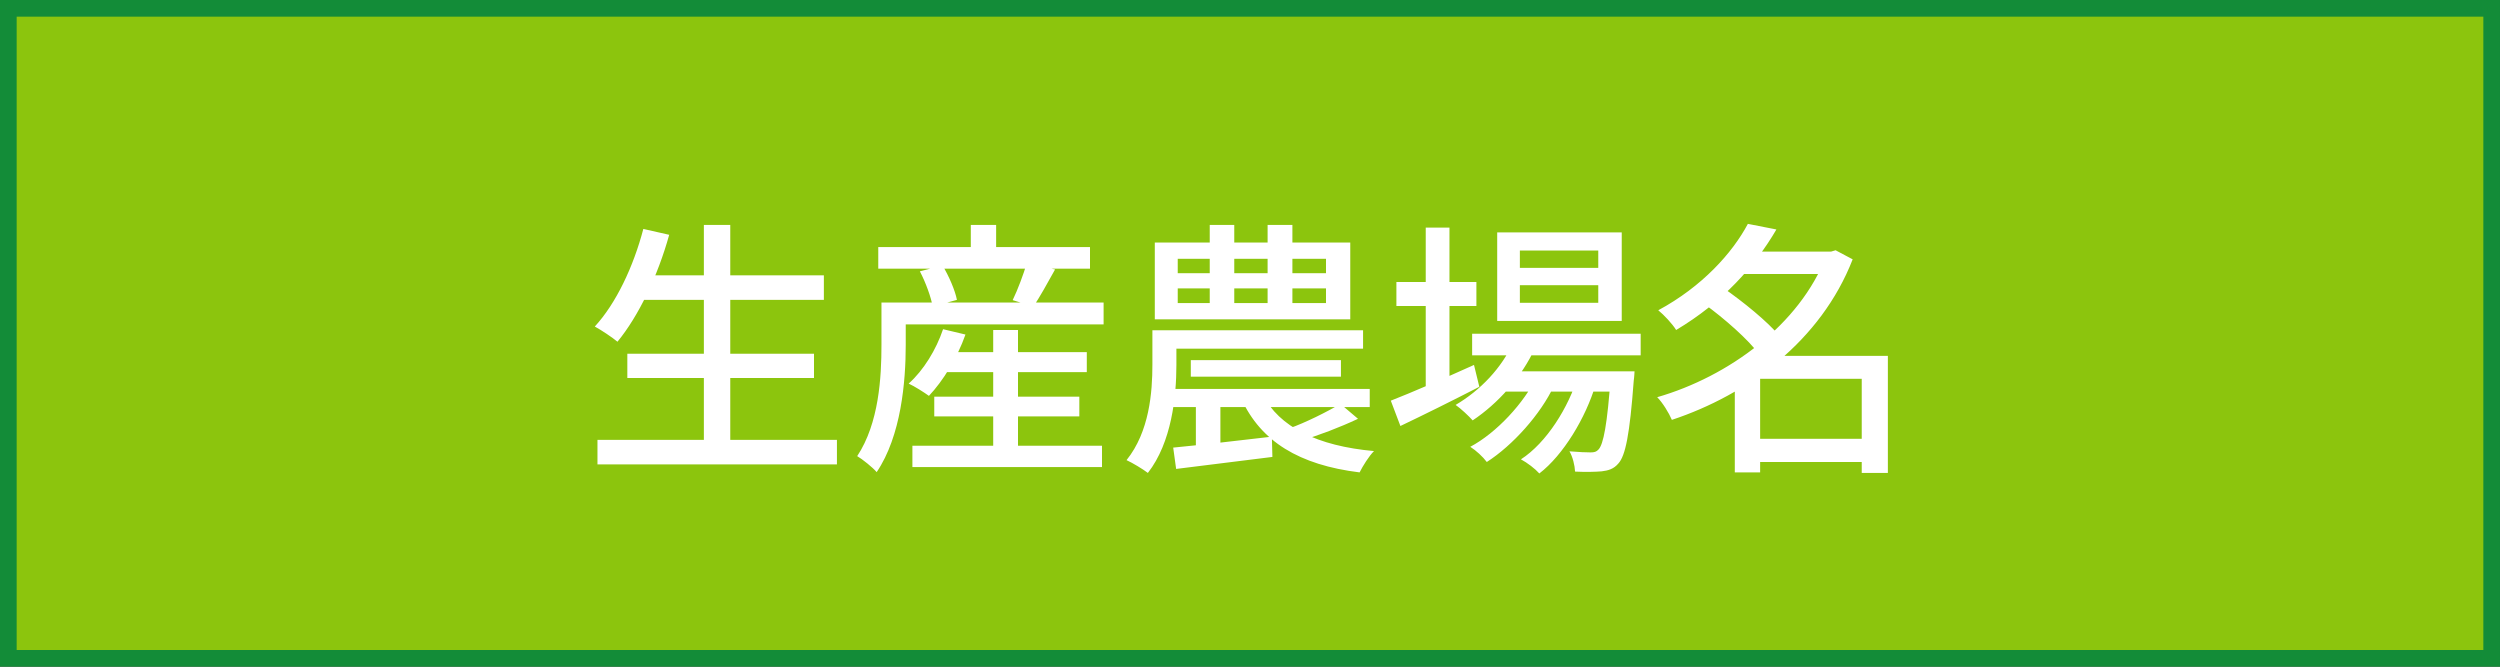 <svg width="150" height="40" viewBox="0 0 150 40" fill="none" xmlns="http://www.w3.org/2000/svg">
<rect x="0" y="0" width="150" height="40" fill="#333333" stroke="none"/>
<rect x="0.5" y="0.5" width="149" height="39" fill="#8CC50D" stroke="#138C38"/>
<path d="M38.328 16.52H49.432V17.992H38.328V16.52ZM37.64 21.224H48.84V22.68H37.64V21.224ZM35.848 26.392H50.216V27.864H35.848V26.392ZM42.232 13.496H43.816V27.112H42.232V13.496ZM38.6 13.736L40.152 14.088C39.464 16.568 38.312 18.968 37.048 20.504C36.744 20.248 36.072 19.8 35.688 19.592C36.968 18.2 38.008 15.992 38.6 13.736ZM56.36 21.128H65.208V22.328H56.36V21.128ZM56.056 23.8H64.76V24.984H56.056V23.8ZM54.744 26.744H66.12V28.024H54.744V26.744ZM59.592 19.8H61.08V27.544H59.592V19.8ZM56.584 19.752L57.928 20.072C57.432 21.48 56.584 22.856 55.736 23.752C55.448 23.544 54.872 23.176 54.52 23.016C55.416 22.216 56.168 20.984 56.584 19.752ZM53.704 18.152H66.216V19.464H53.704V18.152ZM52.696 14.824H65.4V16.12H52.696V14.824ZM58.248 13.496H59.768V15.608H58.248V13.496ZM52.888 18.152H54.344V20.696C54.344 22.888 54.072 26.152 52.6 28.328C52.376 28.056 51.736 27.544 51.432 27.368C52.744 25.384 52.888 22.616 52.888 20.696V18.152ZM55.192 16.28L56.552 15.928C56.936 16.568 57.304 17.416 57.416 17.992L55.96 18.392C55.864 17.832 55.544 16.952 55.192 16.28ZM61.608 15.784L63.304 16.168C62.856 16.984 62.376 17.832 62.008 18.392L60.76 18.008C61.064 17.384 61.416 16.44 61.608 15.784ZM70.664 17.304V18.184H79.56V17.304H70.664ZM70.664 15.528V16.392H79.56V15.528H70.664ZM69.288 14.552H81.016V19.16H69.288V14.552ZM72.584 13.496H74.056V18.856H72.584V13.496ZM76.056 13.496H77.544V18.856H76.056V13.496ZM69.896 19.816H81.784V20.92H69.896V19.816ZM69.144 19.816H70.584V21.896C70.584 23.8 70.296 26.552 68.872 28.376C68.584 28.152 67.944 27.768 67.592 27.608C68.968 25.896 69.144 23.528 69.144 21.88V19.816ZM71.448 21.608H80.456V22.6H71.448V21.608ZM69.752 23.336H82.184V24.424H69.752V23.336ZM71.752 23.64H73.224V27.288L71.752 27.4V23.64ZM70.392 26.856C71.896 26.712 74.136 26.456 76.312 26.2L76.344 27.416C74.296 27.672 72.152 27.944 70.568 28.136L70.392 26.856ZM80.424 24.232L81.48 25.128C80.392 25.64 79.096 26.136 78.088 26.424L77.352 25.704C78.312 25.368 79.656 24.696 80.424 24.232ZM75.752 23.656C76.744 25.624 79.048 26.76 82.44 27.064C82.136 27.368 81.768 27.96 81.576 28.344C77.944 27.896 75.656 26.488 74.488 23.944L75.752 23.656ZM88.328 20.024H98.44V21.32H88.328V20.024ZM90.104 22.28H96.904V23.496H90.104V22.28ZM90.808 20.504L92.12 20.84C91.304 22.648 89.848 24.232 88.36 25.224C88.136 24.968 87.64 24.504 87.336 24.296C88.808 23.432 90.12 22.072 90.808 20.504ZM96.648 22.28H98.072C98.072 22.28 98.056 22.648 98.024 22.84C97.784 26.072 97.528 27.352 97.096 27.816C96.824 28.136 96.504 28.232 96.104 28.28C95.752 28.312 95.144 28.328 94.504 28.296C94.488 27.928 94.36 27.4 94.168 27.08C94.728 27.128 95.208 27.144 95.432 27.144C95.656 27.144 95.784 27.112 95.912 26.968C96.2 26.664 96.44 25.496 96.648 22.504V22.28ZM91.192 17.112V18.168H95.896V17.112H91.192ZM91.192 15.032V16.072H95.896V15.032H91.192ZM89.832 13.944H97.304V19.256H89.832V13.944ZM83.784 16.92H88.584V18.36H83.784V16.92ZM85.544 13.656H86.968V23.544H85.544V13.656ZM83.448 24.04C84.68 23.56 86.6 22.728 88.44 21.896L88.76 23.208C87.144 24.04 85.4 24.904 84.024 25.56L83.448 24.04ZM94.696 22.52L95.736 23.08C95.144 25.064 93.8 27.304 92.36 28.408C92.104 28.12 91.64 27.768 91.256 27.56C92.792 26.568 94.12 24.44 94.696 22.52ZM92.232 22.552L93.24 23.144C92.44 24.856 90.76 26.728 89.208 27.72C88.968 27.4 88.568 27.032 88.216 26.808C89.784 25.976 91.448 24.184 92.232 22.552ZM104.952 26.328H112.424V27.72H104.952V26.328ZM104.28 15.096H110.072V16.44H104.28V15.096ZM104.872 13.432L106.584 13.768C105.304 15.96 103.384 18.12 100.568 19.8C100.344 19.432 99.832 18.888 99.496 18.616C102.136 17.192 103.944 15.176 104.872 13.432ZM109.576 15.096H109.864L110.136 15.016L111.16 15.56C109.256 20.456 104.856 23.688 100.312 25.192C100.136 24.776 99.752 24.152 99.432 23.832C103.704 22.6 107.992 19.48 109.576 15.352V15.096ZM102.248 18.232L103.368 17.256C104.568 18.088 106.072 19.304 106.792 20.184L105.56 21.272C104.92 20.392 103.448 19.096 102.248 18.232ZM111.704 21.352H113.272V28.376H111.704V21.352ZM105.608 21.352H112.472V22.728H105.608V28.344H104.088V22.504L105.272 21.352H105.608Z" fill="white"/>
</svg>
